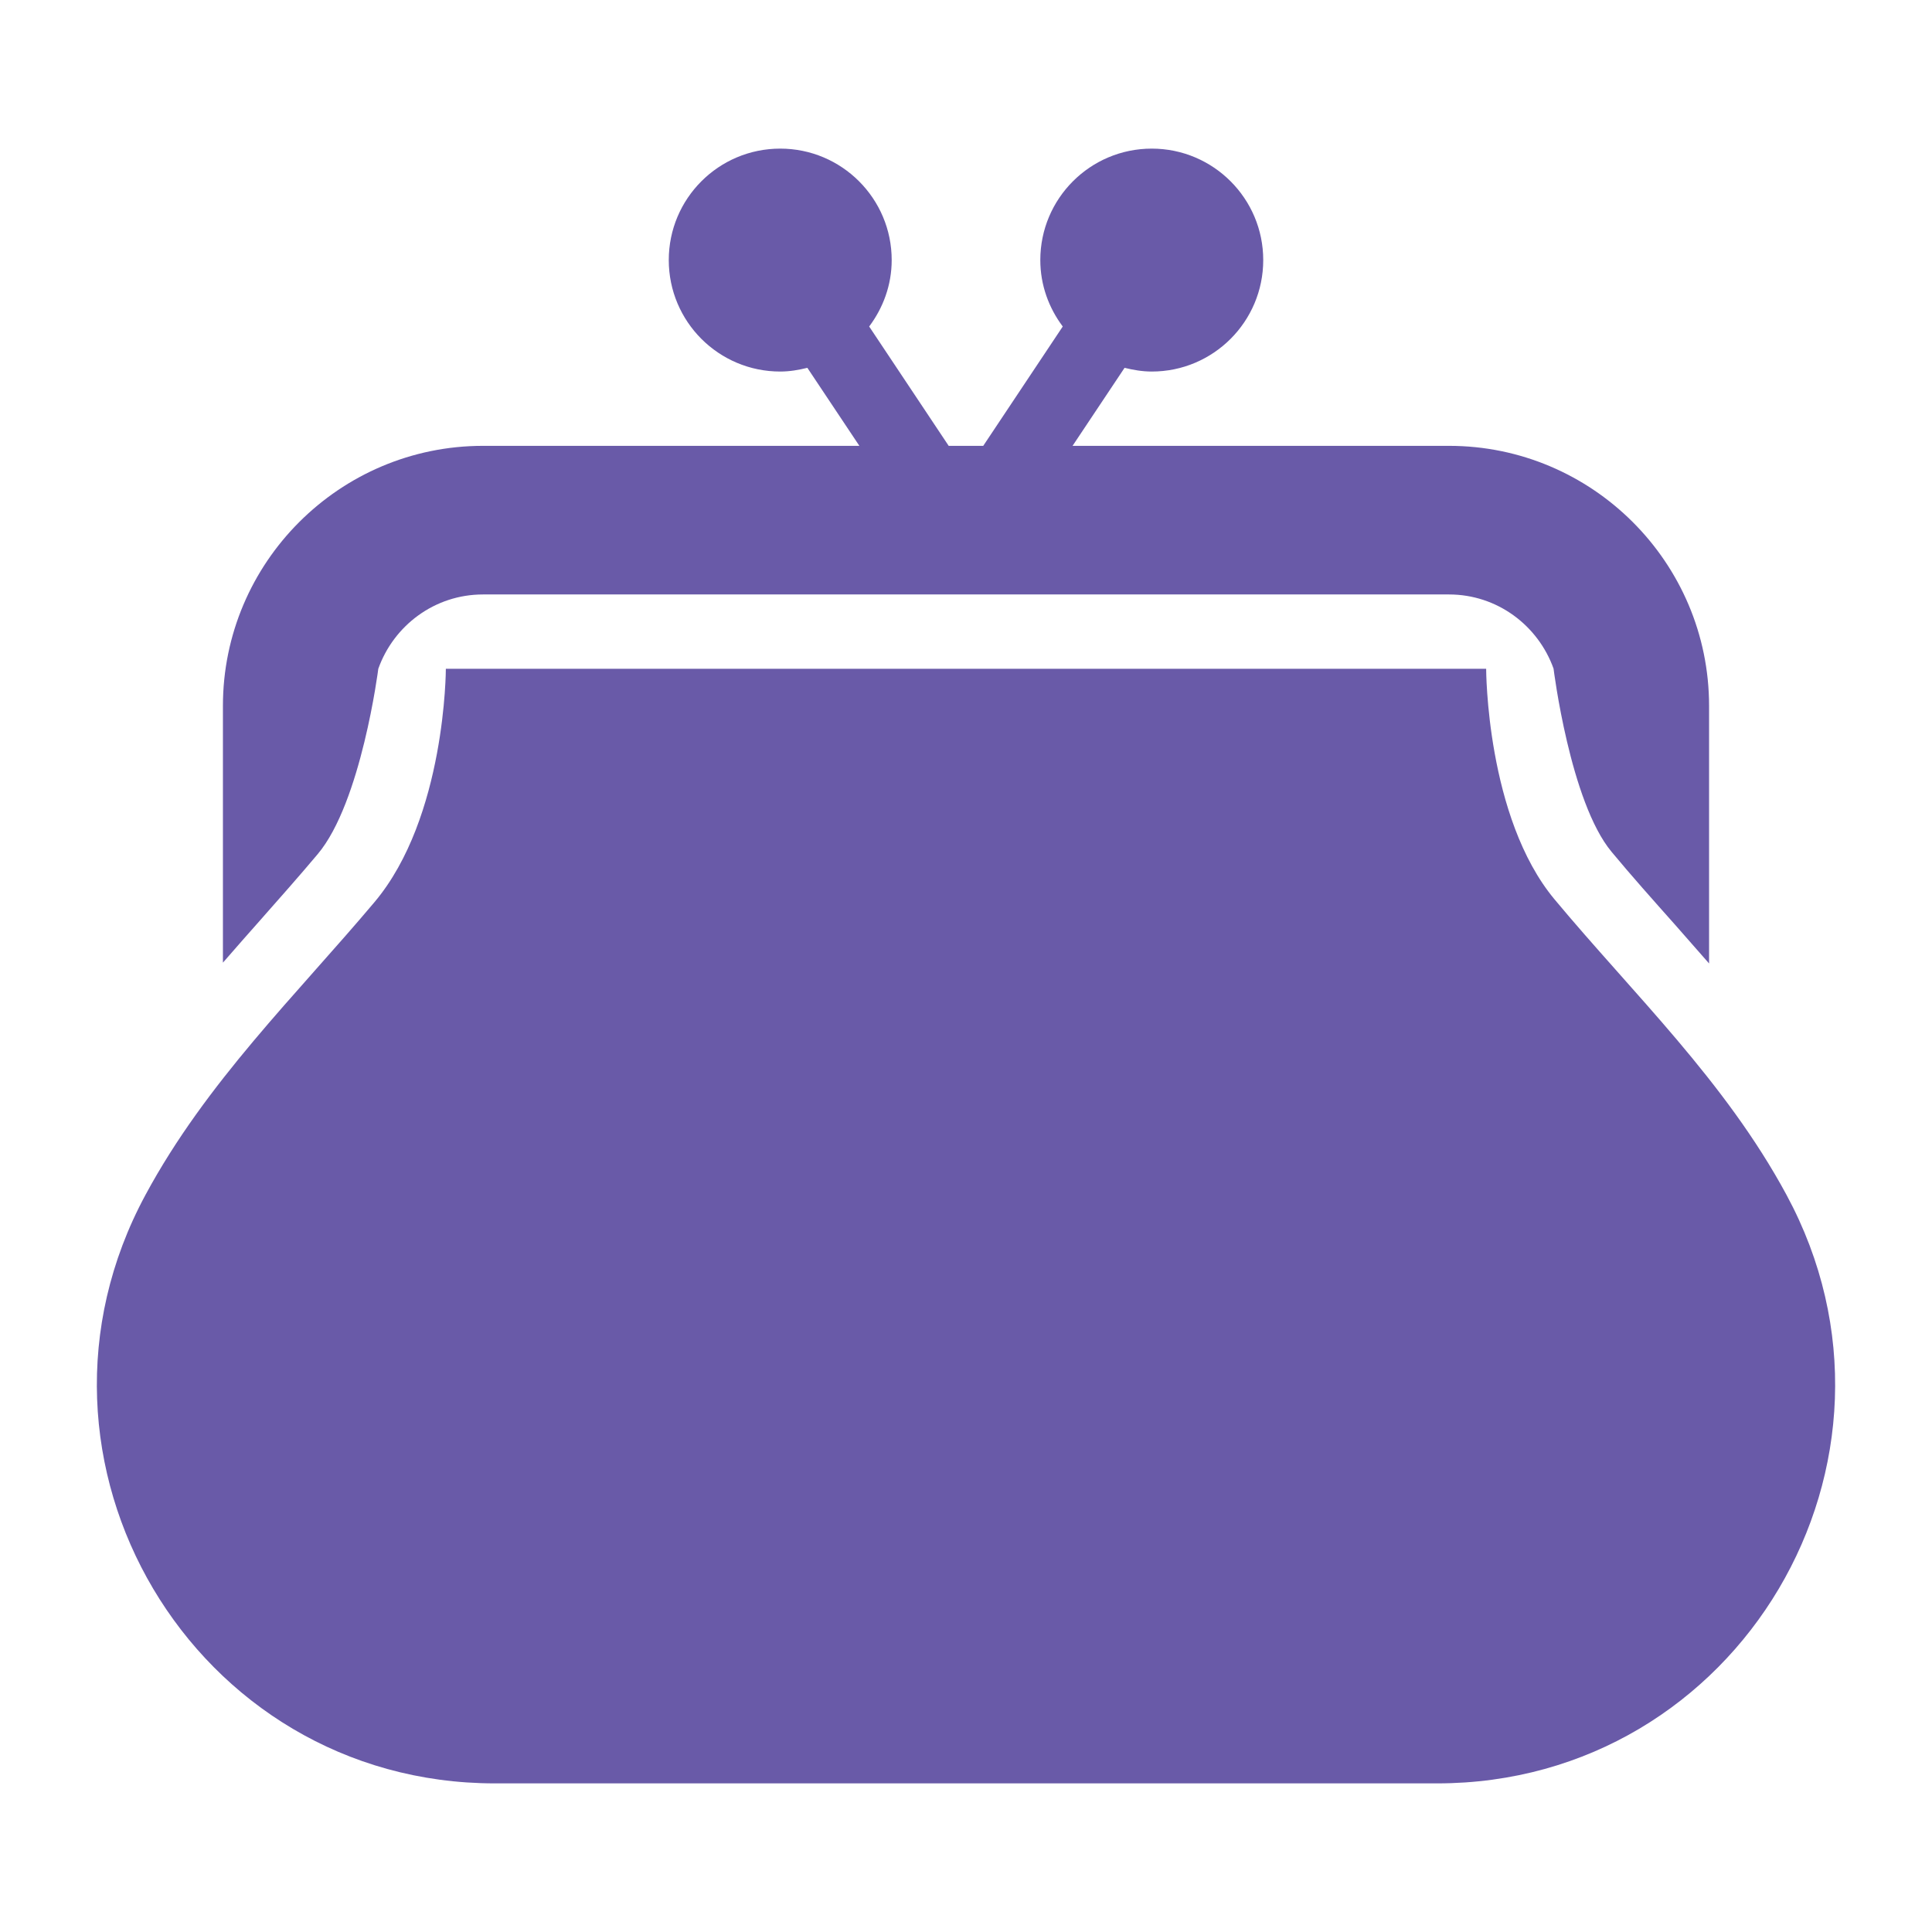 <?xml version="1.0" encoding="UTF-8"?>
<svg width="26px" height="26px" viewBox="0 0 26 26" version="1.1" xmlns="http://www.w3.org/2000/svg" xmlns:xlink="http://www.w3.org/1999/xlink">
    <!-- Generator: Sketch 51.2 (57519) - http://www.bohemiancoding.com/sketch -->
    <title>0008_budget</title>
    <desc>Created with Sketch.</desc>
    <defs></defs>
    <g id="0008_budget" stroke="none" stroke-width="1" fill="none" fill-rule="evenodd">
        <g id="Group" transform="translate(1, 2)" fill="#695AA8">
            <path d="M23.042,14.08 C22.216,12.549 20.979,11.374 19.921,10.104 C19,9 19,7 19,7 L5,7 C5,7 5,9 4.04,10.14 C2.987,11.391 1.775,12.564 0.958,14.08 C-0.973,17.655 1.598,22 5.66,22 L18.34,22 C22.402,22 24.973,17.655 23.042,14.08" id="Fill-8"></path>
            <path d="M3.275,9.495 C3.863,8.798 4.091,7 4.091,7 C4.298,6.419 4.848,6 5.5,6 L18.5,6 C19.15,6 19.699,6.418 19.907,6.998 C19.907,6.998 20.129,8.794 20.689,9.465 C20.962,9.794 21.25,10.116 21.538,10.44 C21.691,10.613 21.845,10.79 22,10.966 L22,7.5 C22,5.57 20.429,4 18.5,4 L13.434,4 L14.134,2.95 C14.252,2.979 14.373,3 14.5,3 C15.328,3 16,2.328 16,1.5 C16,0.672 15.328,0 14.5,0 C13.671,0 13,0.672 13,1.5 C13,1.837 13.115,2.144 13.302,2.394 L12.232,4 L11.767,4 L10.697,2.394 C10.884,2.144 11,1.837 11,1.5 C11,0.672 10.328,0 9.5,0 C8.671,0 8,0.672 8,1.5 C8,2.328 8.671,3 9.5,3 C9.627,3 9.748,2.979 9.865,2.95 L10.565,4 L5.5,4 C3.57,4 2,5.57 2,7.5 L2,10.955 C2.166,10.765 2.332,10.574 2.498,10.388 C2.76,10.091 3.023,9.795 3.275,9.495" id="Fill-10"></path>
        </g>
        <rect id="Rectangle-14" x="0" y="0" width="26" height="26"></rect>
    </g>
</svg>